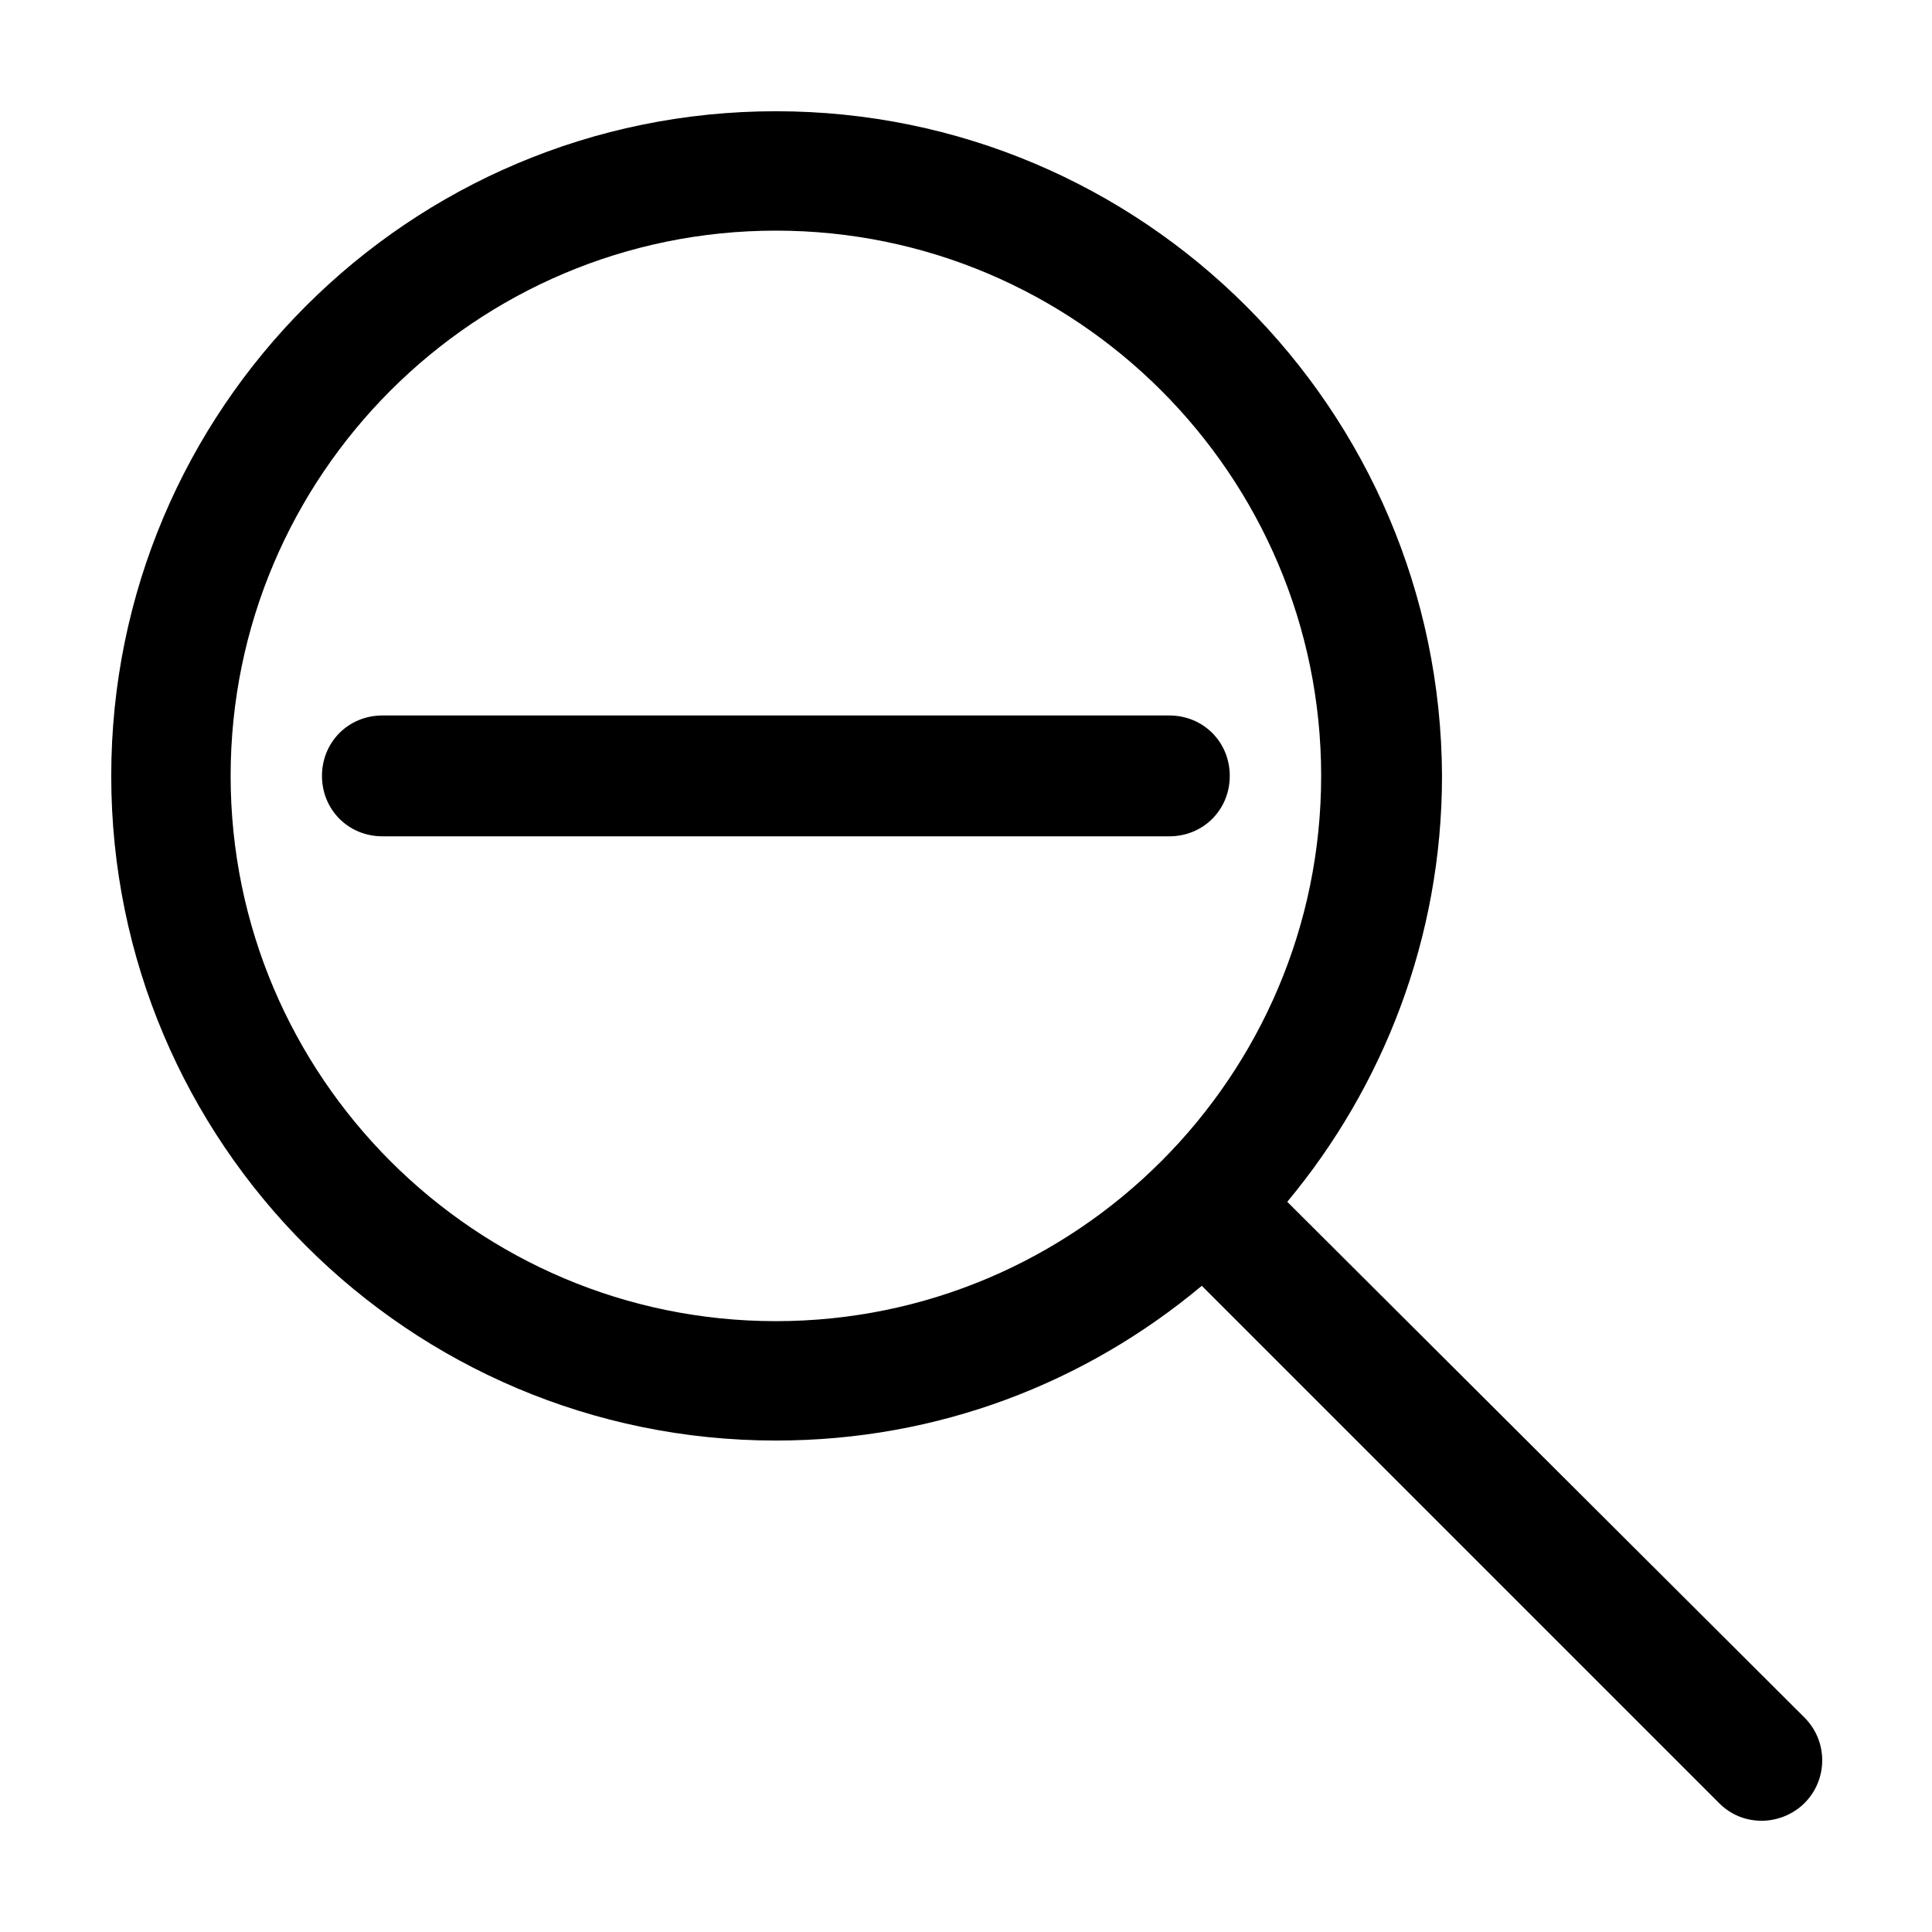 <?xml version="1.0" encoding="UTF-8"?>
<!-- Uploaded to: SVG Repo, www.svgrepo.com, Generator: SVG Repo Mixer Tools -->
<svg fill="#000000" width="800px" height="800px" version="1.1" viewBox="144 144 512 512" xmlns="http://www.w3.org/2000/svg">
 <g>
  <path d="m349.62 173.48c-97.246 0-176.14 78.891-176.14 176.14 0 97.246 78.891 176.14 176.14 176.14 42.961 0 82.016-15.23 112.87-41.008l137.08 137.08c3.125 3.125 7.031 4.688 11.324 4.688 3.906 0 8.203-1.562 11.324-4.688 6.25-6.25 6.25-16.402 0-22.652l-137.08-136.69c25.387-30.465 41.008-69.91 41.008-112.87-0.391-97.25-79.281-176.14-176.53-176.14zm0 320.64c-79.672 0-144.5-64.832-144.5-144.5 0-79.672 64.832-144.5 144.5-144.5 79.672 0 144.5 64.832 144.5 144.5 0 79.672-64.832 144.5-144.5 144.5z"/>
  <path d="m453.89 333.61h-208.55c-8.984 0-16.012 7.031-16.012 16.012 0 8.984 7.031 16.012 16.012 16.012h208.55c8.984 0 16.012-7.031 16.012-16.012 0-8.98-7.027-16.012-16.012-16.012z"/>
 </g>
</svg>